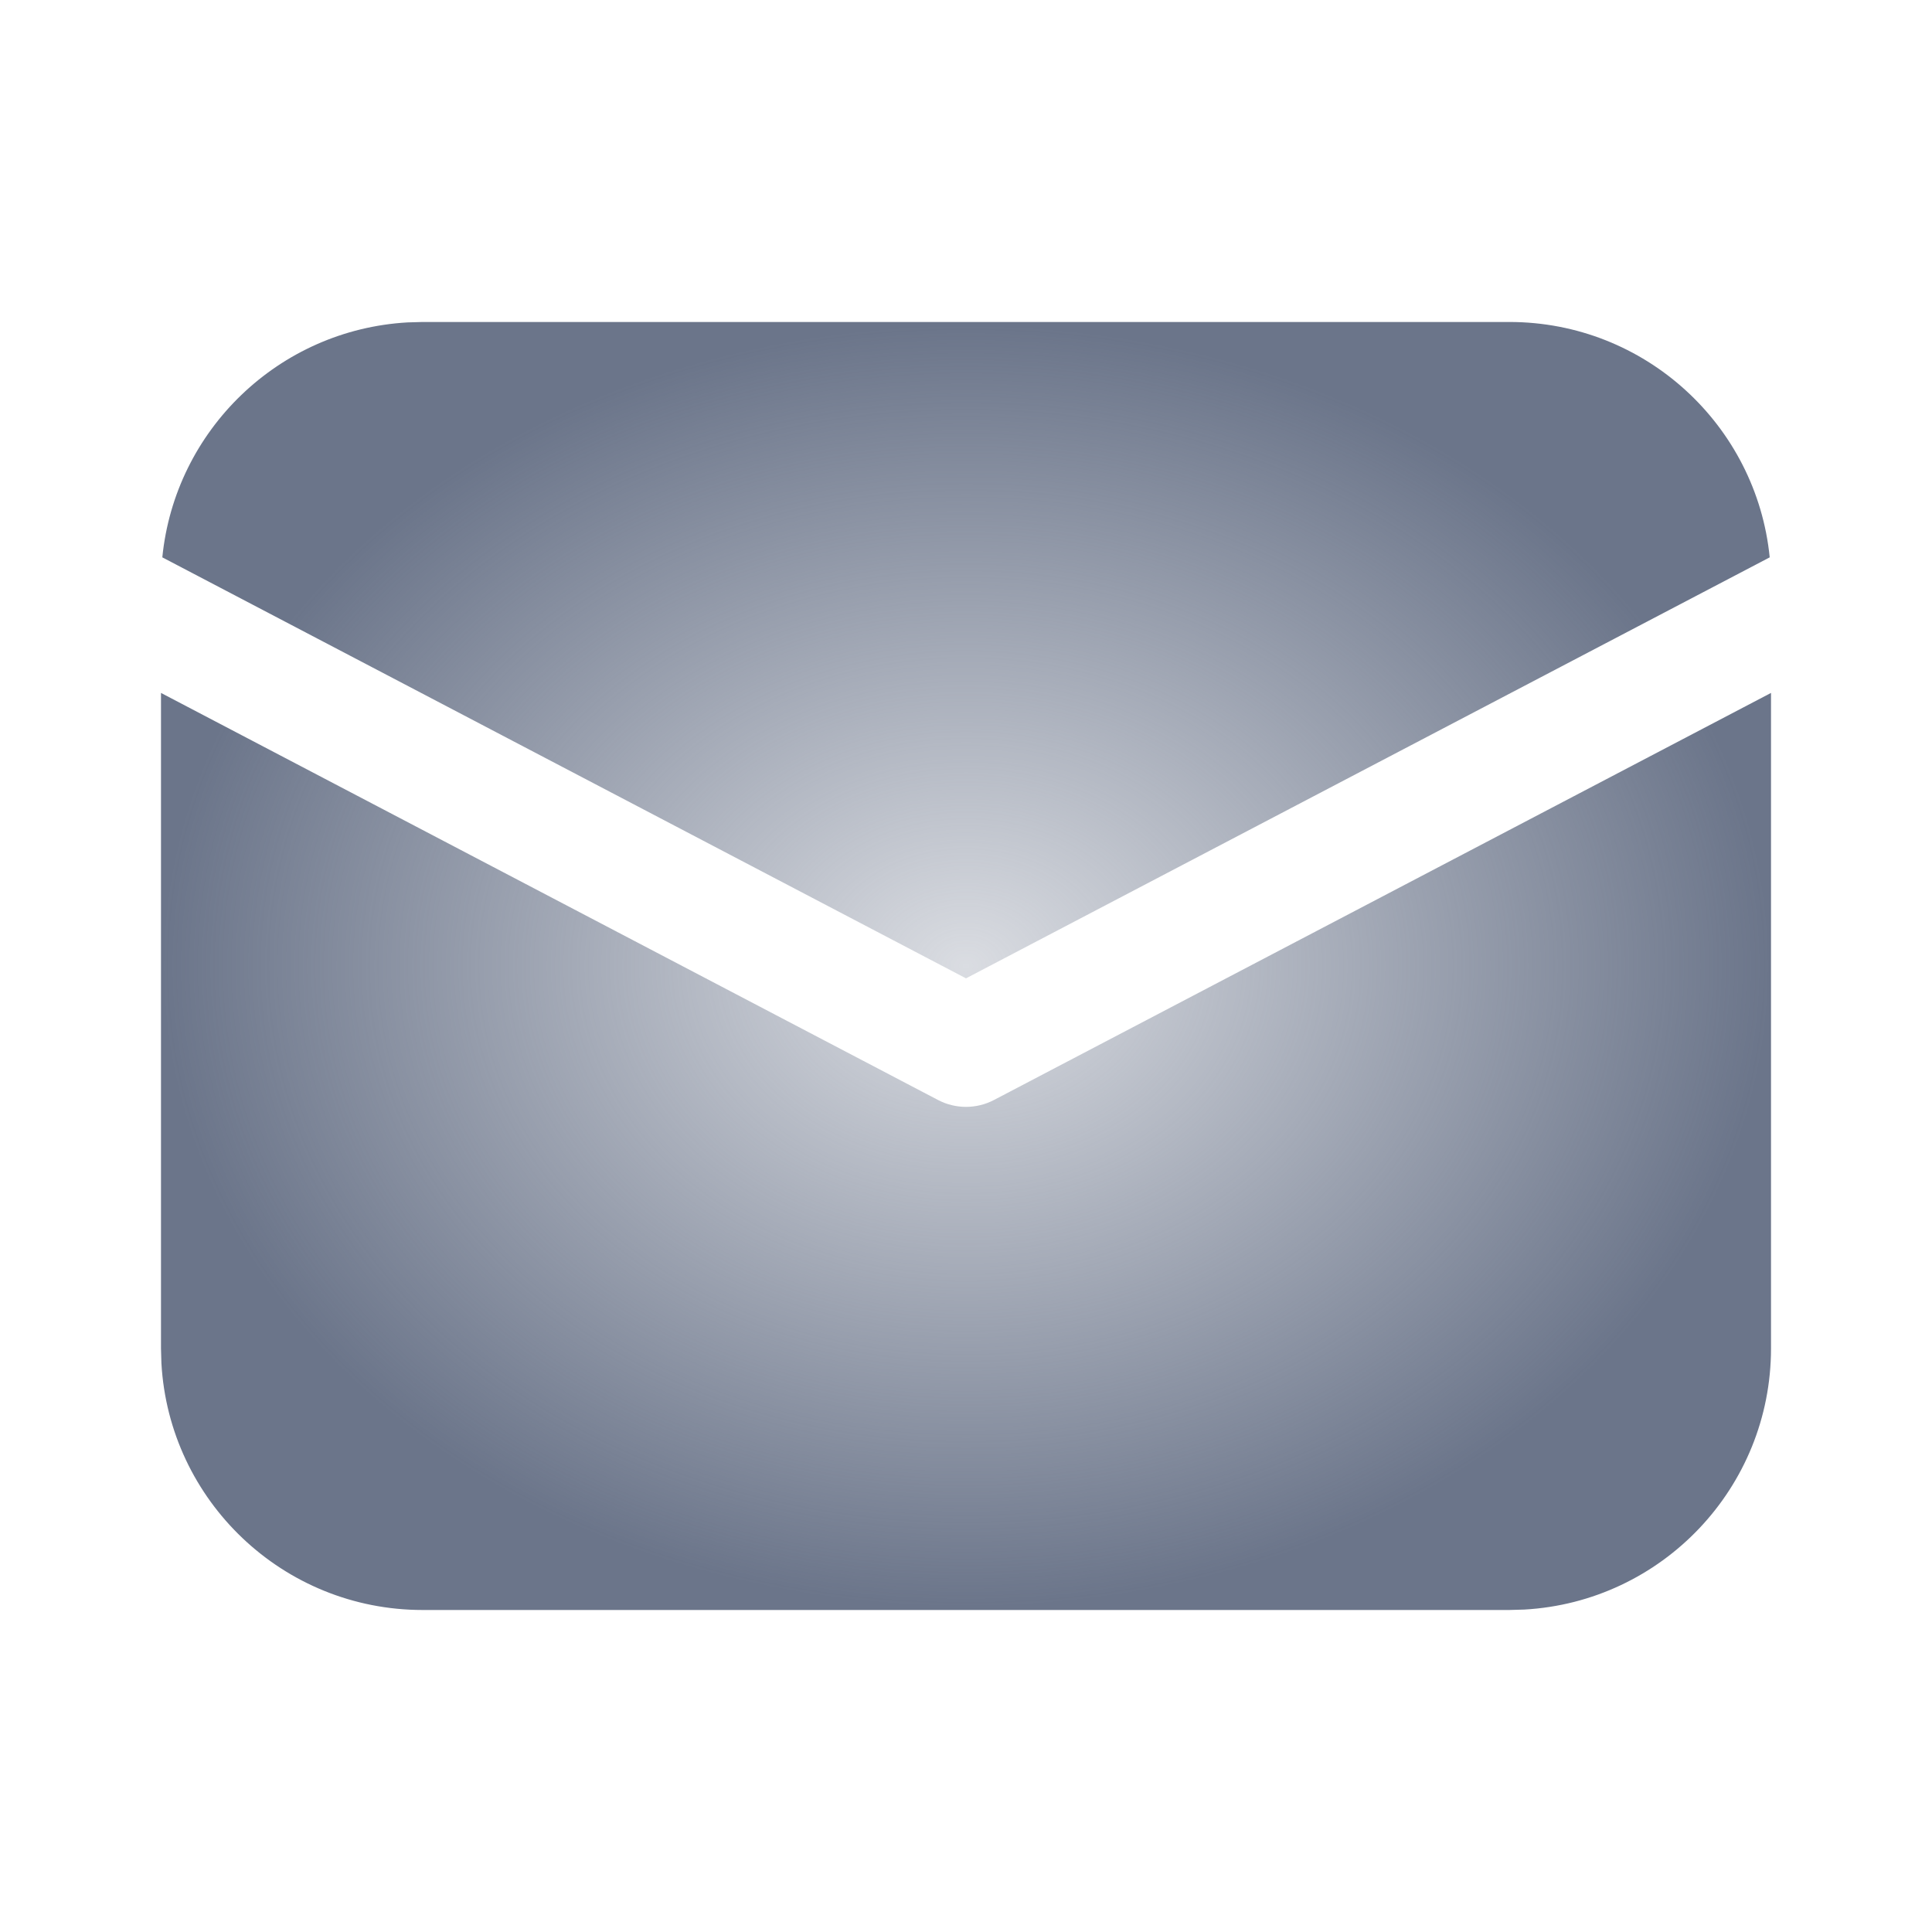 <svg width="64" height="64" viewBox="0 0 64 64" fill="none" xmlns="http://www.w3.org/2000/svg">
<path d="M58.667 22.954V44.666C58.667 49.288 55.05 53.065 50.492 53.319L50 53.333H14C9.379 53.333 5.602 49.716 5.347 45.158L5.333 44.666V22.954L31.072 36.438C31.653 36.743 32.347 36.743 32.928 36.438L58.667 22.954ZM14 10.666H50C54.493 10.666 58.187 14.085 58.624 18.463L32 32.409L5.377 18.463C5.797 14.247 9.238 10.921 13.504 10.68L14 10.666H50H14Z" fill="url(#paint0_radial_464_360)"/>
<defs>
<radialGradient id="paint0_radial_464_360" cx="0" cy="0" r="1" gradientUnits="userSpaceOnUse" gradientTransform="translate(32 32) rotate(90) scale(21.333 26.667)">
<stop stop-color="#6B758A" stop-opacity="0.25"/>
<stop offset="1" stop-color="#6B758A"/>
</radialGradient>
</defs>
</svg>
